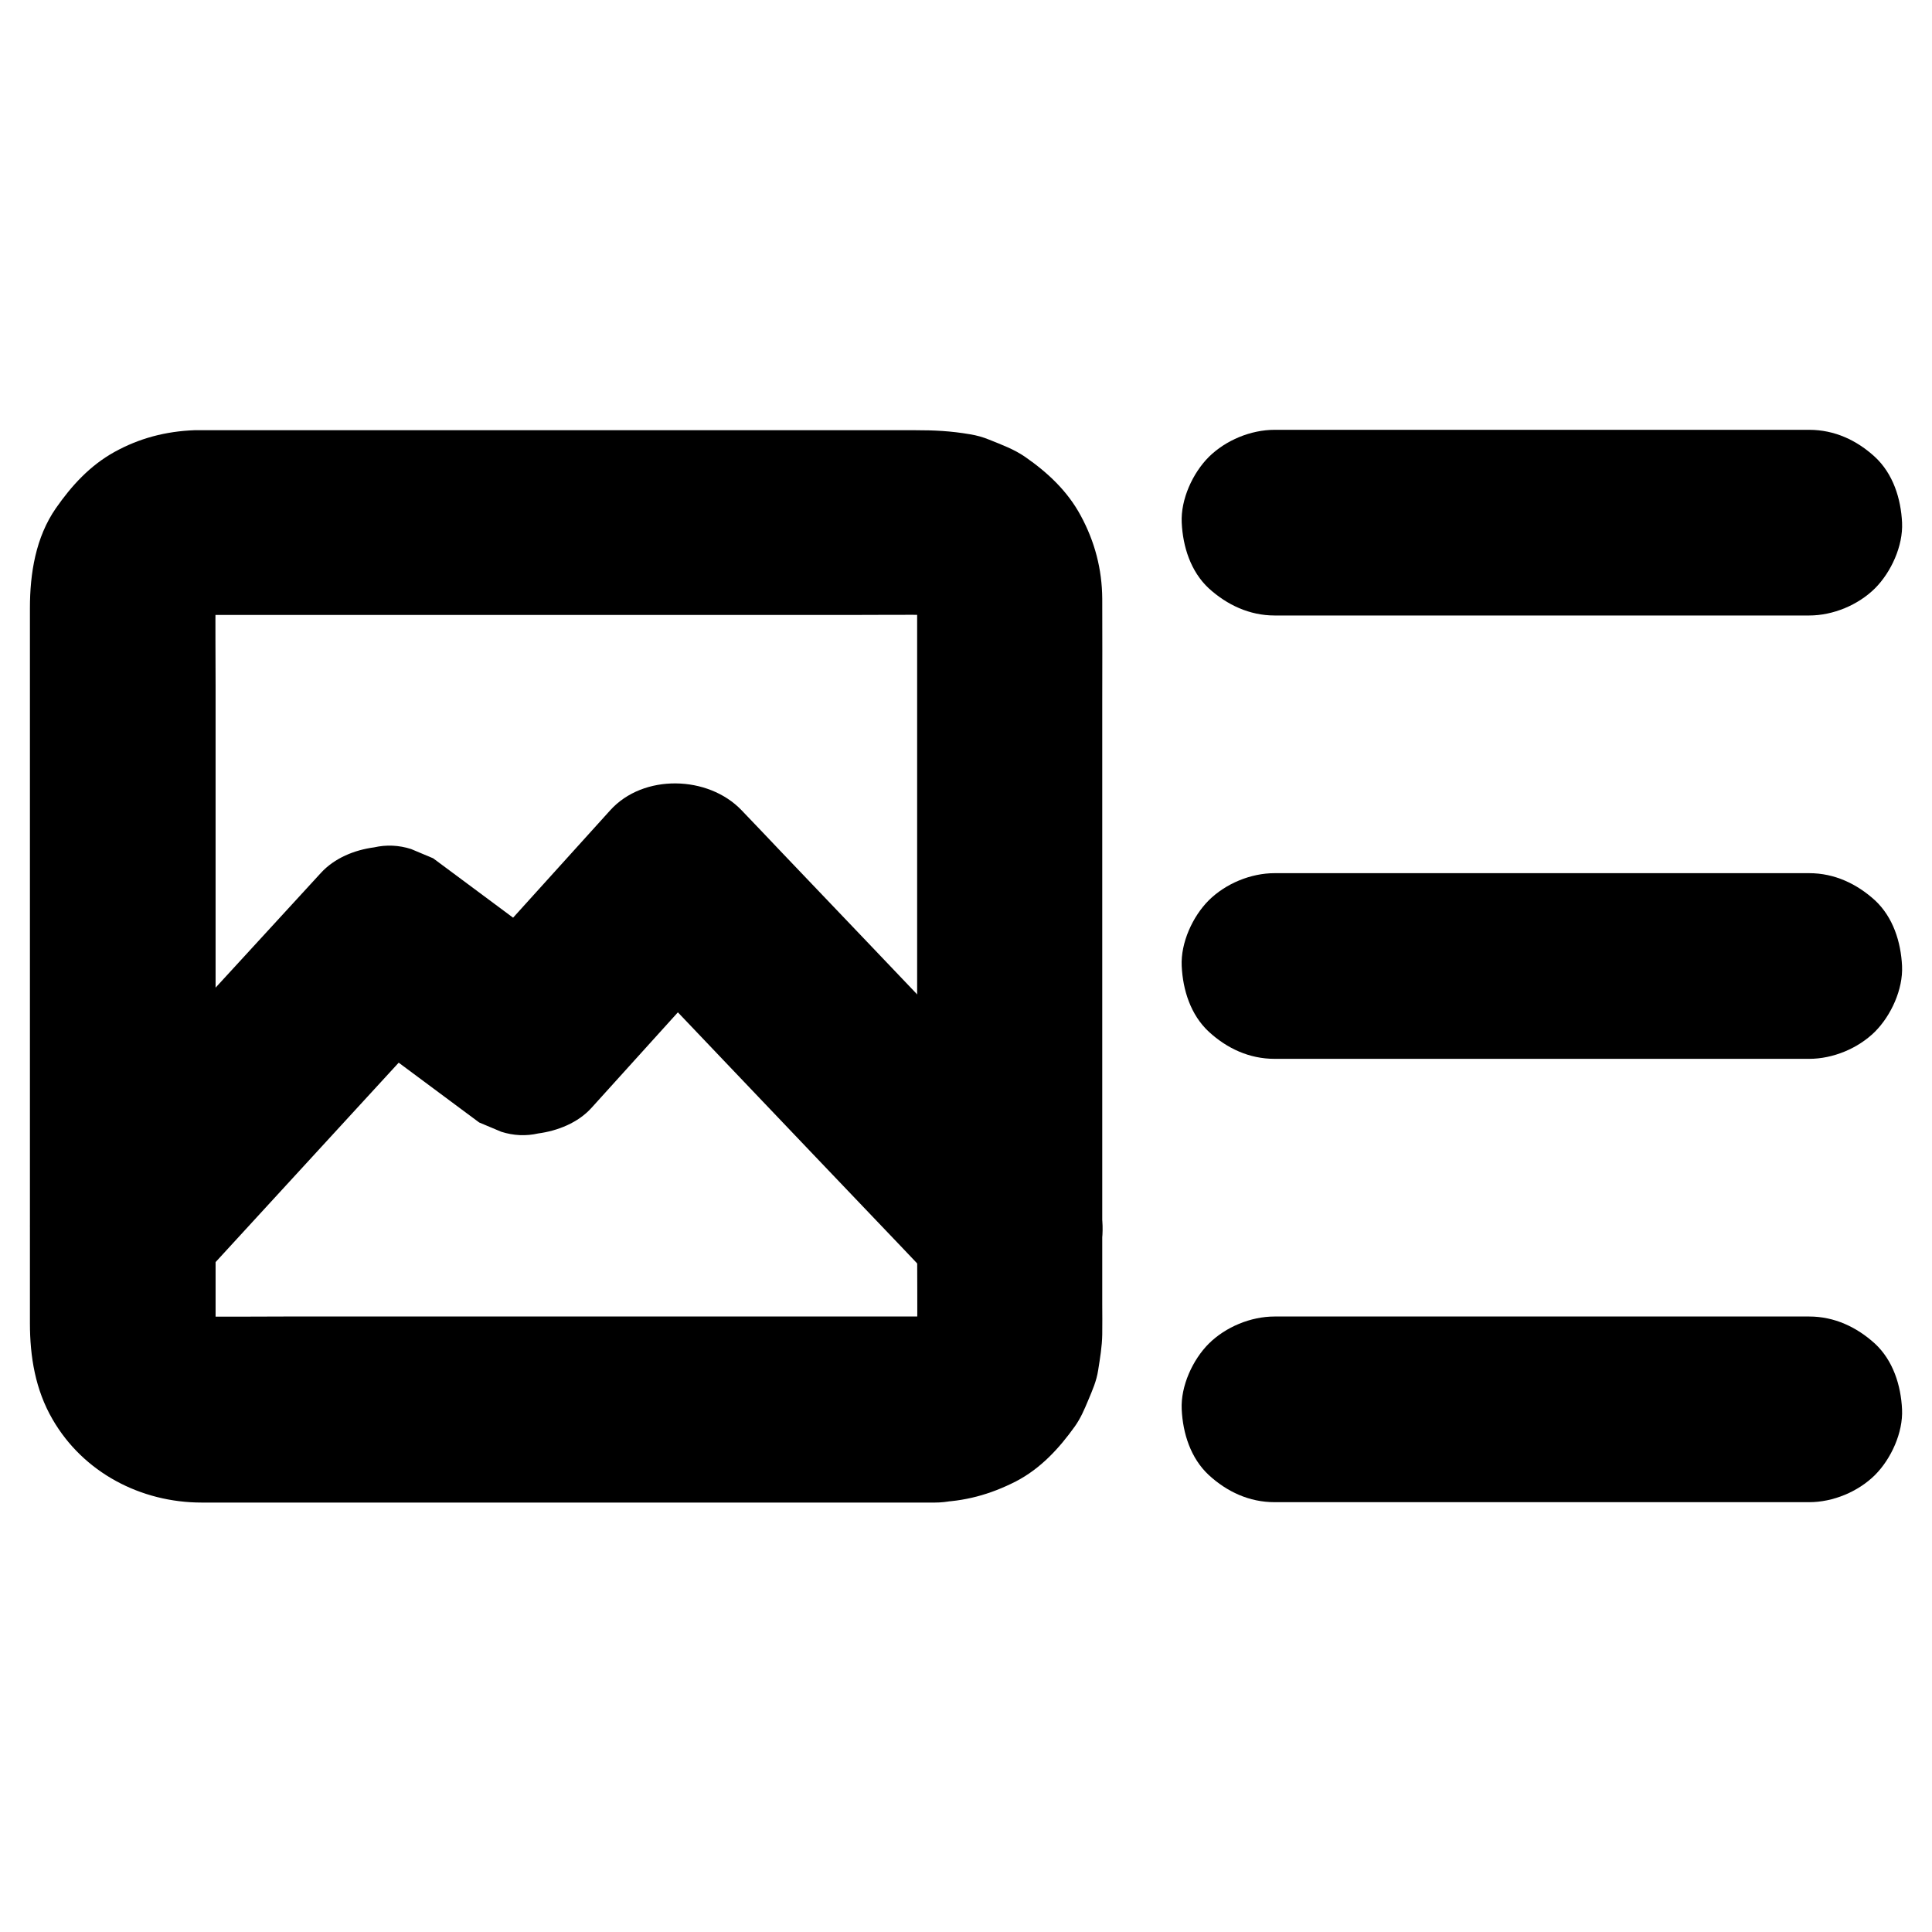 <?xml version="1.0" encoding="UTF-8"?>
<!-- Uploaded to: SVG Repo, www.svgrepo.com, Generator: SVG Repo Mixer Tools -->
<svg fill="#000000" width="800px" height="800px" version="1.1" viewBox="144 144 512 512" xmlns="http://www.w3.org/2000/svg">
 <g>
  <path d="m391.83 492.89h-19.73-47.086-56.973-48.66c-7.625 0-15.301 0.098-22.926 0-0.984 0-1.918-0.051-2.902-0.195 2.164 0.297 4.379 0.59 6.543 0.887-1.77-0.297-3.445-0.738-5.066-1.426 1.969 0.836 3.938 1.672 5.856 2.461-1.574-0.738-3.051-1.574-4.43-2.656 1.672 1.277 3.297 2.559 4.969 3.836-1.18-0.984-2.215-2.016-3.199-3.199 1.277 1.672 2.559 3.297 3.836 4.969-1.082-1.379-1.918-2.856-2.656-4.43 0.836 1.969 1.672 3.938 2.461 5.856-0.688-1.625-1.133-3.297-1.426-5.066 0.297 2.164 0.59 4.379 0.887 6.543-0.297-2.461-0.195-4.922-0.195-7.379v-14.023-46.984-57.219-49.297c0-7.773-0.098-15.5 0-23.273 0-0.984 0.051-1.918 0.195-2.902-0.297 2.164-0.59 4.379-0.887 6.543 0.297-1.77 0.738-3.445 1.426-5.066-0.836 1.969-1.672 3.938-2.461 5.856 0.738-1.574 1.574-3.051 2.656-4.43-1.277 1.672-2.559 3.297-3.836 4.969 0.984-1.18 2.016-2.215 3.199-3.199-1.672 1.277-3.297 2.559-4.969 3.836 1.379-1.082 2.856-1.918 4.43-2.656-1.969 0.836-3.938 1.672-5.856 2.461 1.625-0.688 3.297-1.133 5.066-1.426-2.164 0.297-4.379 0.59-6.543 0.887 2.461-0.297 4.922-0.195 7.379-0.195h14.023 46.984 57.219 49.297c7.773 0 15.5-0.098 23.273 0 0.984 0 1.918 0.051 2.902 0.195-2.164-0.297-4.379-0.59-6.543-0.887 1.77 0.297 3.445 0.738 5.066 1.426-1.969-0.836-3.938-1.672-5.856-2.461 1.574 0.738 3.051 1.574 4.43 2.656-1.672-1.277-3.297-2.559-4.969-3.836 1.18 0.984 2.215 2.016 3.199 3.199-1.277-1.672-2.559-3.297-3.836-4.969 1.082 1.379 1.918 2.856 2.656 4.43-0.836-1.969-1.672-3.938-2.461-5.856 0.688 1.625 1.133 3.297 1.426 5.066-0.297-2.164-0.59-4.379-0.887-6.543 0.297 2.461 0.195 4.922 0.195 7.379v14.023 46.984 57.219 49.297c0 7.773 0.098 15.5 0 23.273 0 0.984-0.051 1.918-0.195 2.902 0.297-2.164 0.59-4.379 0.887-6.543-0.297 1.77-0.738 3.445-1.426 5.066 0.836-1.969 1.672-3.938 2.461-5.856-0.738 1.574-1.574 3.051-2.656 4.43 1.277-1.672 2.559-3.297 3.836-4.969-0.984 1.18-2.016 2.215-3.199 3.199 1.672-1.277 3.297-2.559 4.969-3.836-1.379 1.082-2.856 1.918-4.43 2.656 1.969-0.836 3.938-1.672 5.856-2.461-1.625 0.688-3.297 1.133-5.066 1.426 2.164-0.297 4.379-0.59 6.543-0.887-1.031 0.098-1.914 0.195-2.801 0.195-6.394 0.098-12.84 2.656-17.418 7.184-4.281 4.281-7.477 11.266-7.184 17.418 0.297 6.348 2.363 12.941 7.184 17.418 4.773 4.379 10.773 7.332 17.418 7.184 7.723-0.148 14.562-2.016 21.402-5.512 6.543-3.394 11.465-8.758 15.645-14.613 1.523-2.164 2.461-4.379 3.492-6.84 1.133-2.707 2.215-5.117 2.656-8.02 0.492-3.102 1.031-6.297 1.082-9.445 0.051-2.707 0-5.41 0-8.07v-43.297-60.664-55.398c0-9.199 0.051-18.402 0-27.551-0.051-7.824-1.969-15.152-5.707-22.043-3.492-6.496-8.758-11.414-14.711-15.547-2.902-2.016-6.25-3.246-9.543-4.574-1.672-0.688-3.297-1.133-5.066-1.426-5.164-0.887-9.496-1.082-14.516-1.082h-39.656-59.777-57.27-32.176-2.164c-7.625 0.297-14.613 2.117-21.254 5.805-6.445 3.59-11.266 8.855-15.449 14.859-5.363 7.723-6.887 17.27-6.887 26.52v35.672 58.5 58.793 36.457c0 8.906 1.426 17.664 6.004 25.535 8.168 14.121 23.418 22.043 39.508 22.043h31.438 56.973 59.73 40.395 5.805c6.297 0 12.941-2.754 17.418-7.184 4.281-4.281 7.477-11.266 7.184-17.418-0.297-6.348-2.363-12.941-7.184-17.418-4.824-4.481-10.73-7.285-17.371-7.285z"/>
  <path d="m481.77 307.11h47.922 76.309 17.465c6.297 0 12.941-2.754 17.418-7.184 4.281-4.281 7.477-11.266 7.184-17.418-0.297-6.348-2.363-12.941-7.184-17.418-4.82-4.43-10.727-7.184-17.418-7.184h-47.922-76.309-17.465c-6.297 0-12.941 2.754-17.418 7.184-4.281 4.281-7.477 11.266-7.184 17.418 0.297 6.348 2.363 12.941 7.184 17.418 4.824 4.379 10.777 7.184 17.418 7.184z"/>
  <path d="m623.46 375.4h-47.922-76.309-17.465c-6.297 0-12.941 2.754-17.418 7.184-4.281 4.281-7.477 11.266-7.184 17.418 0.297 6.348 2.363 12.941 7.184 17.418 4.82 4.43 10.727 7.184 17.418 7.184h47.922 76.309 17.465c6.297 0 12.941-2.754 17.418-7.184 4.281-4.281 7.477-11.266 7.184-17.418-0.297-6.348-2.363-12.941-7.184-17.418-4.82-4.379-10.727-7.184-17.418-7.184z"/>
  <path d="m623.46 492.89h-47.922-76.309-17.465c-6.297 0-12.941 2.754-17.418 7.184-4.281 4.281-7.477 11.266-7.184 17.418 0.297 6.348 2.363 12.941 7.184 17.418 4.82 4.43 10.727 7.184 17.418 7.184h47.922 76.309 17.465c6.297 0 12.941-2.754 17.418-7.184 4.281-4.281 7.477-11.266 7.184-17.418-0.297-6.348-2.363-12.941-7.184-17.418-4.82-4.379-10.727-7.184-17.418-7.184z"/>
  <path d="m428.88 451.41c-9.988-10.48-20.023-20.961-30.012-31.488-15.793-16.582-31.586-33.16-47.43-49.742-3.641-3.836-7.281-7.676-10.922-11.465-8.855-9.25-26.027-9.691-34.785 0-11.609 12.84-23.273 25.73-34.883 38.574-1.625 1.82-3.297 3.641-4.922 5.461 9.938-1.277 19.875-2.559 29.816-3.836-10.773-8.02-21.598-16.039-32.375-24.059-1.523-1.133-3.051-2.262-4.574-3.394-1.969-0.836-3.938-1.672-5.856-2.461-3.246-1.031-6.543-1.18-9.789-0.441-5.164 0.688-10.48 2.805-14.121 6.789-7.871 8.562-15.742 17.172-23.617 25.73-12.547 13.676-25.094 27.355-37.637 40.984-2.856 3.102-5.707 6.25-8.609 9.348-4.379 4.773-7.184 10.824-7.184 17.418 0 6.051 2.656 13.234 7.184 17.418 4.676 4.281 10.824 7.477 17.418 7.184 6.348-0.297 12.941-2.363 17.418-7.184 7.871-8.562 15.742-17.172 23.617-25.73 12.547-13.676 25.094-27.355 37.637-40.984 2.856-3.102 5.707-6.25 8.609-9.348-9.938 1.277-19.875 2.559-29.816 3.836 10.773 8.02 21.598 16.039 32.375 24.059 1.523 1.133 3.051 2.262 4.574 3.394 1.969 0.836 3.938 1.672 5.856 2.461 3.246 1.031 6.543 1.18 9.789 0.441 5.117-0.688 10.527-2.805 14.121-6.789 11.609-12.84 23.273-25.73 34.883-38.574 1.625-1.82 3.297-3.641 4.922-5.461h-34.785c9.988 10.48 20.023 20.961 30.012 31.488 15.793 16.582 31.586 33.16 47.43 49.742 3.641 3.836 7.281 7.676 10.922 11.465 4.281 4.477 11.219 7.184 17.418 7.184 6.051 0 13.234-2.656 17.418-7.184 4.281-4.676 7.477-10.824 7.184-17.418-0.348-6.644-2.66-12.547-7.285-17.418z"/>
 </g>
</svg>